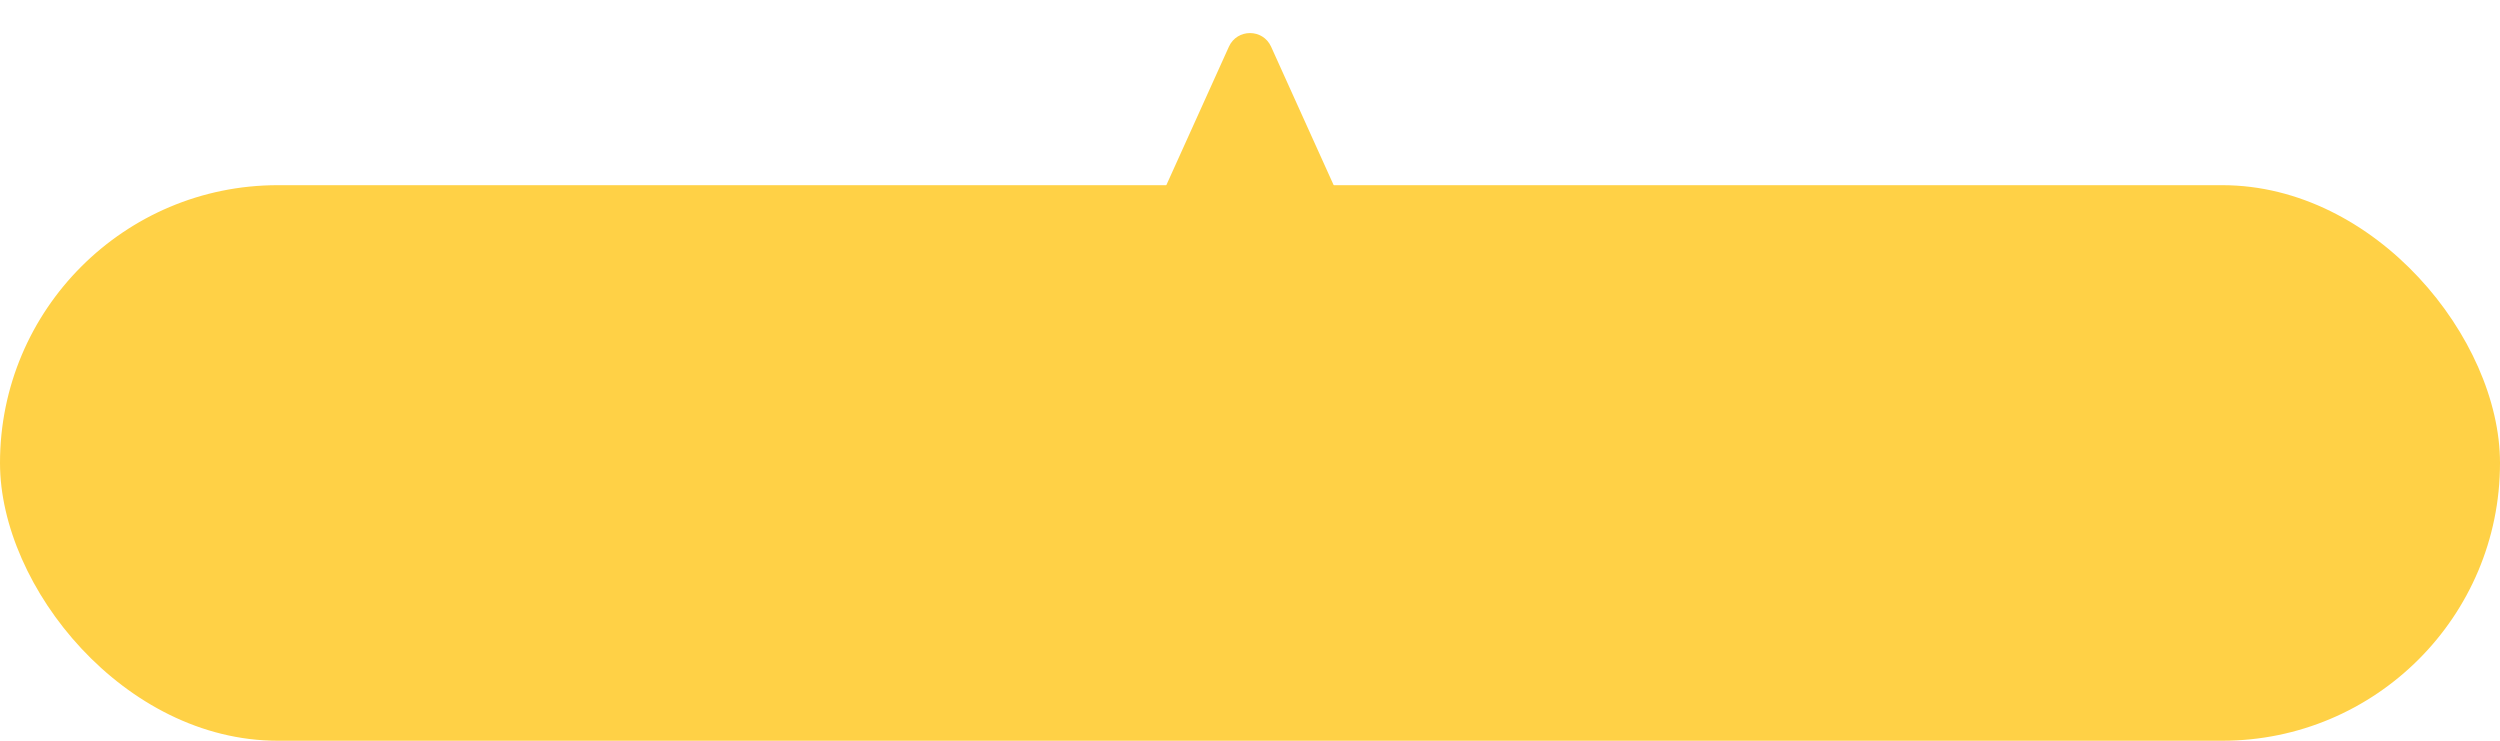 <svg width="162" height="48" viewBox="0 0 162 48" fill="none" xmlns="http://www.w3.org/2000/svg">
<path d="M79.633 3.025C80.165 1.849 81.835 1.849 82.367 3.025L87.499 14.382C87.947 15.375 87.221 16.5 86.132 16.5L75.868 16.5C74.779 16.5 74.053 15.375 74.501 14.382L79.633 3.025Z" fill="#FFD146"/>
<rect y="12" width="162" height="36" rx="18" fill="#FFD146"/>
</svg>
